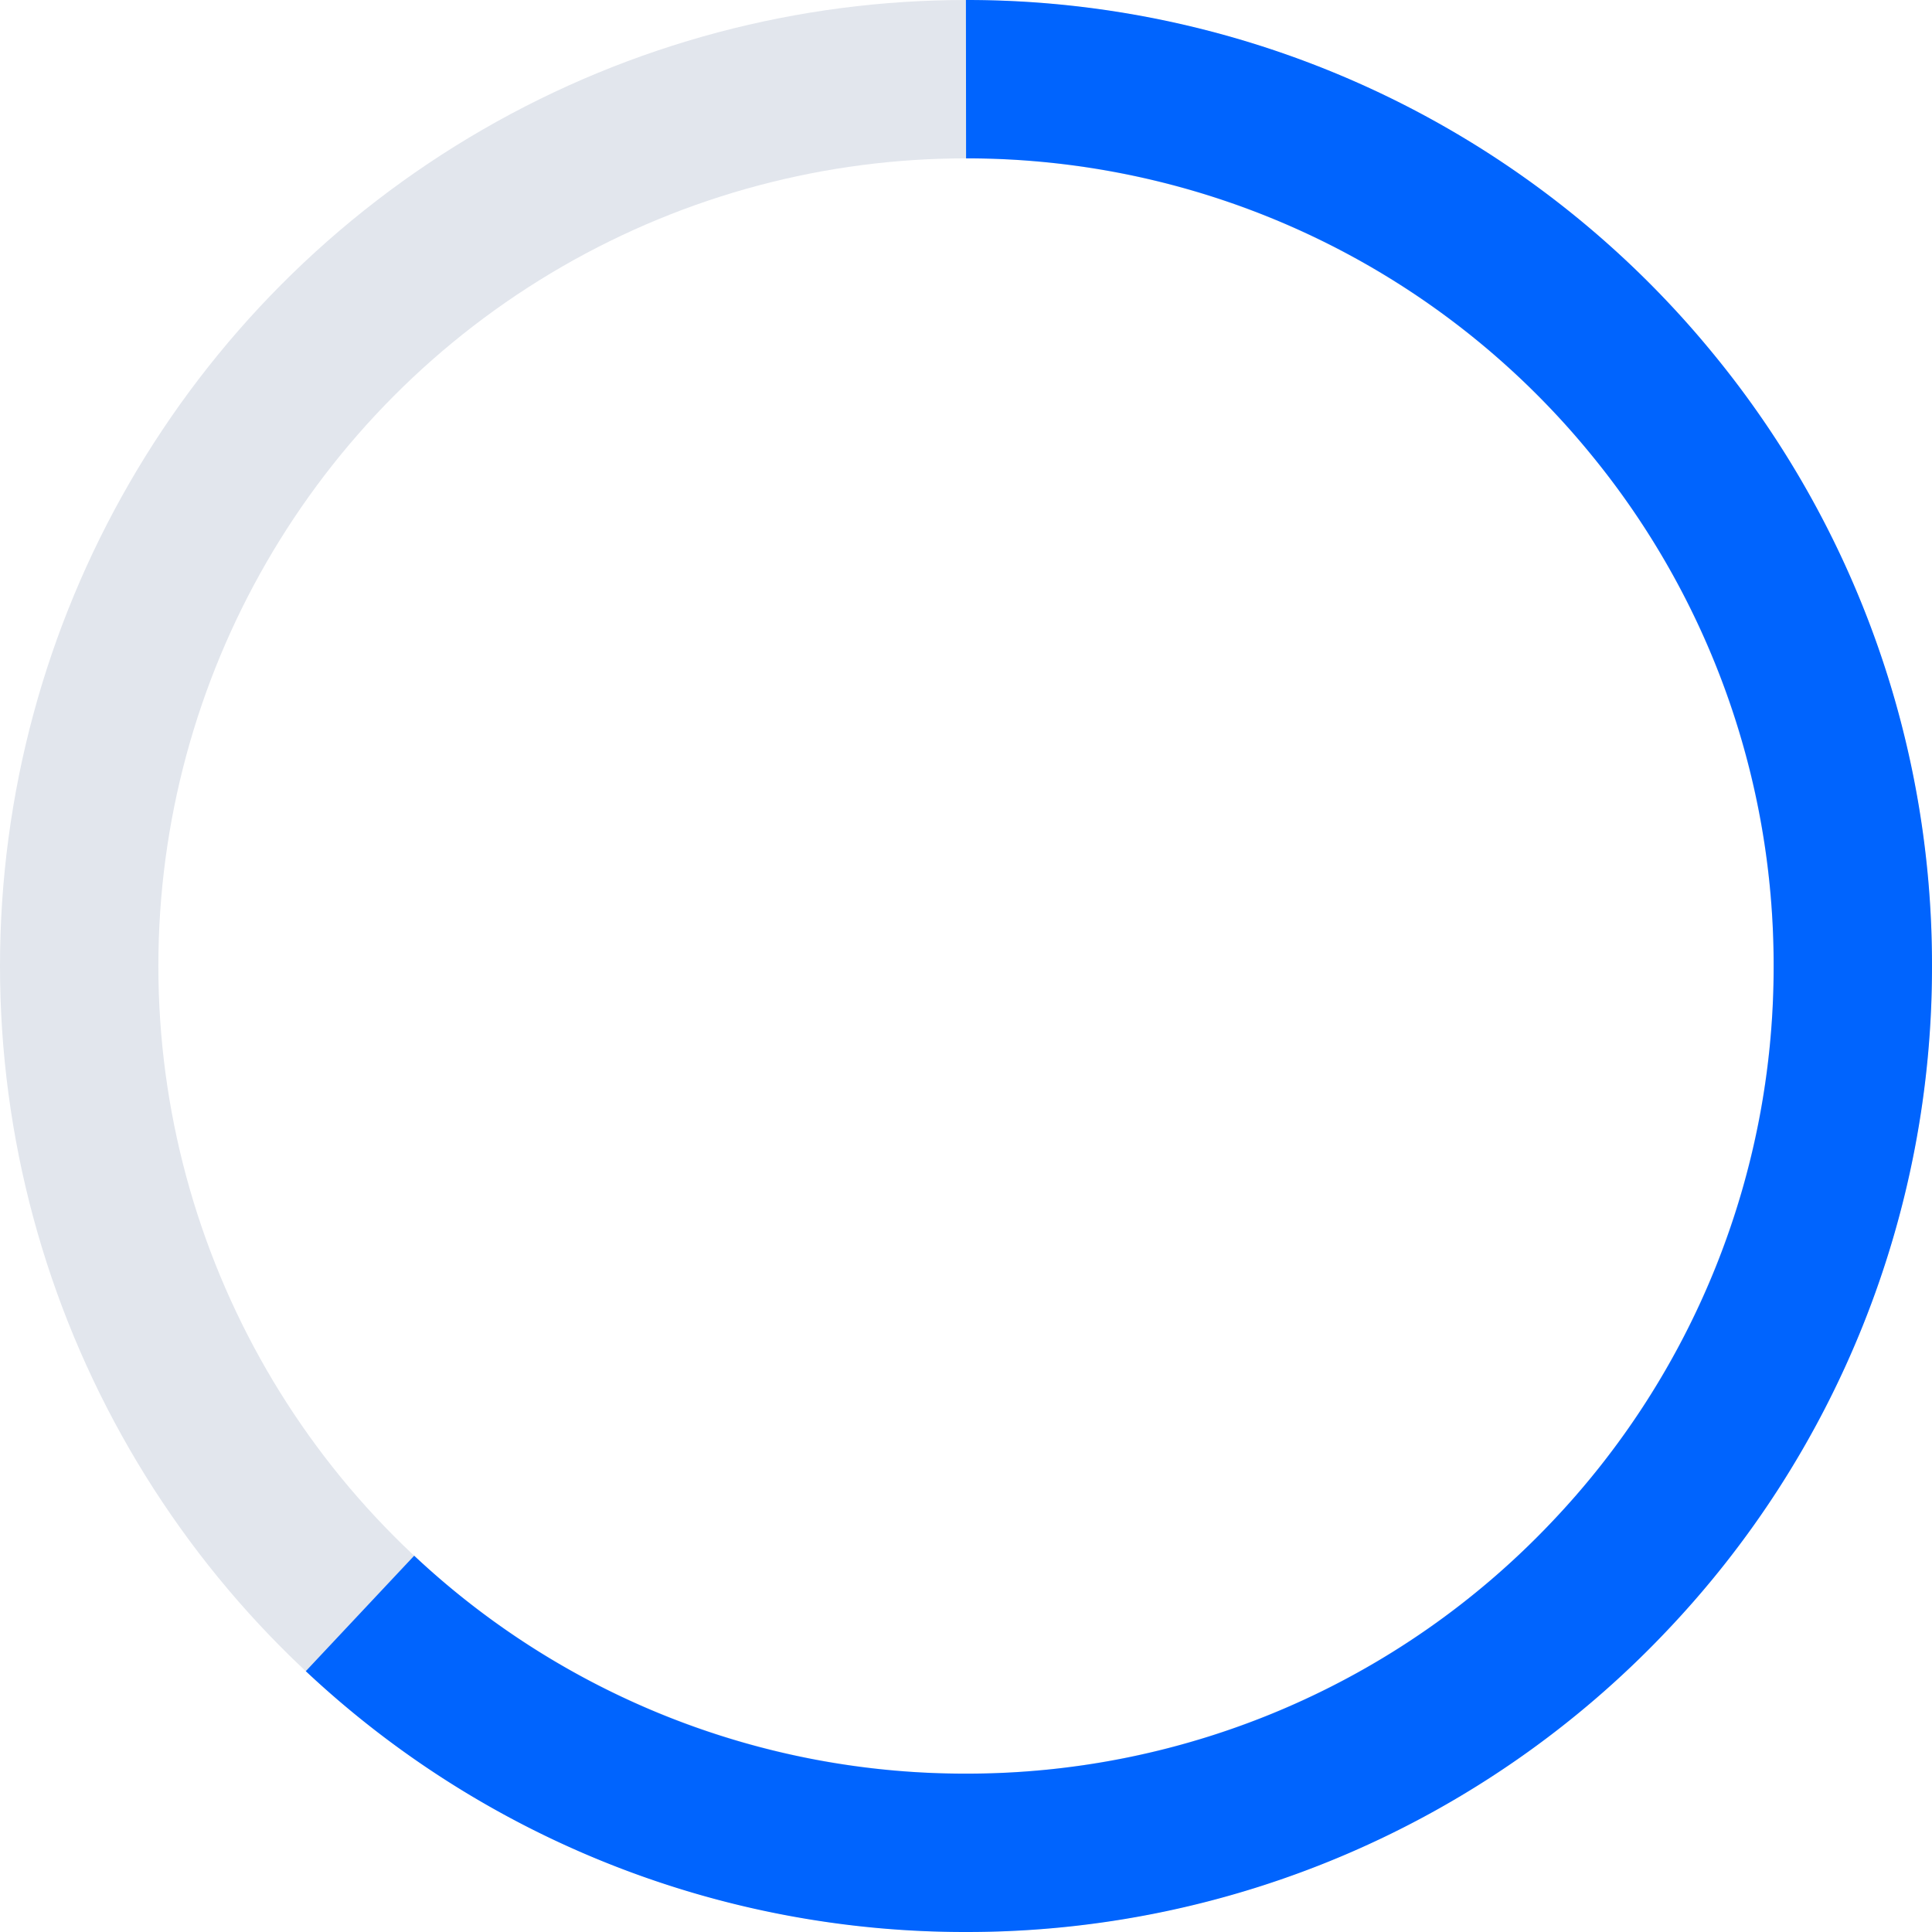 <svg xmlns="http://www.w3.org/2000/svg" width="61" height="61" viewBox="0 0 61 61">
  <g id="_4" data-name="4" transform="translate(-547.5 1236.5)">
    <circle id="Ellipse_4" data-name="Ellipse 4" cx="28" cy="28" r="28" transform="translate(550 -1234)" fill="none" stroke="#e2e6ed" stroke-miterlimit="10" stroke-width="5"/>
    <path id="Path_14" data-name="Path 14" d="M3102.366-2076.058a27.9,27.9,0,0,0,19.134,7.558,27.917,27.917,0,0,0,20.276-8.69,27.9,27.9,0,0,0,7.724-19.31,27.887,27.887,0,0,0-6.328-17.731A27.944,27.944,0,0,0,3121.5-2124.5" transform="translate(-2543.5 890.5)" fill="none" stroke="#0064fe" stroke-miterlimit="10" stroke-width="5"/>
  </g>
</svg>
